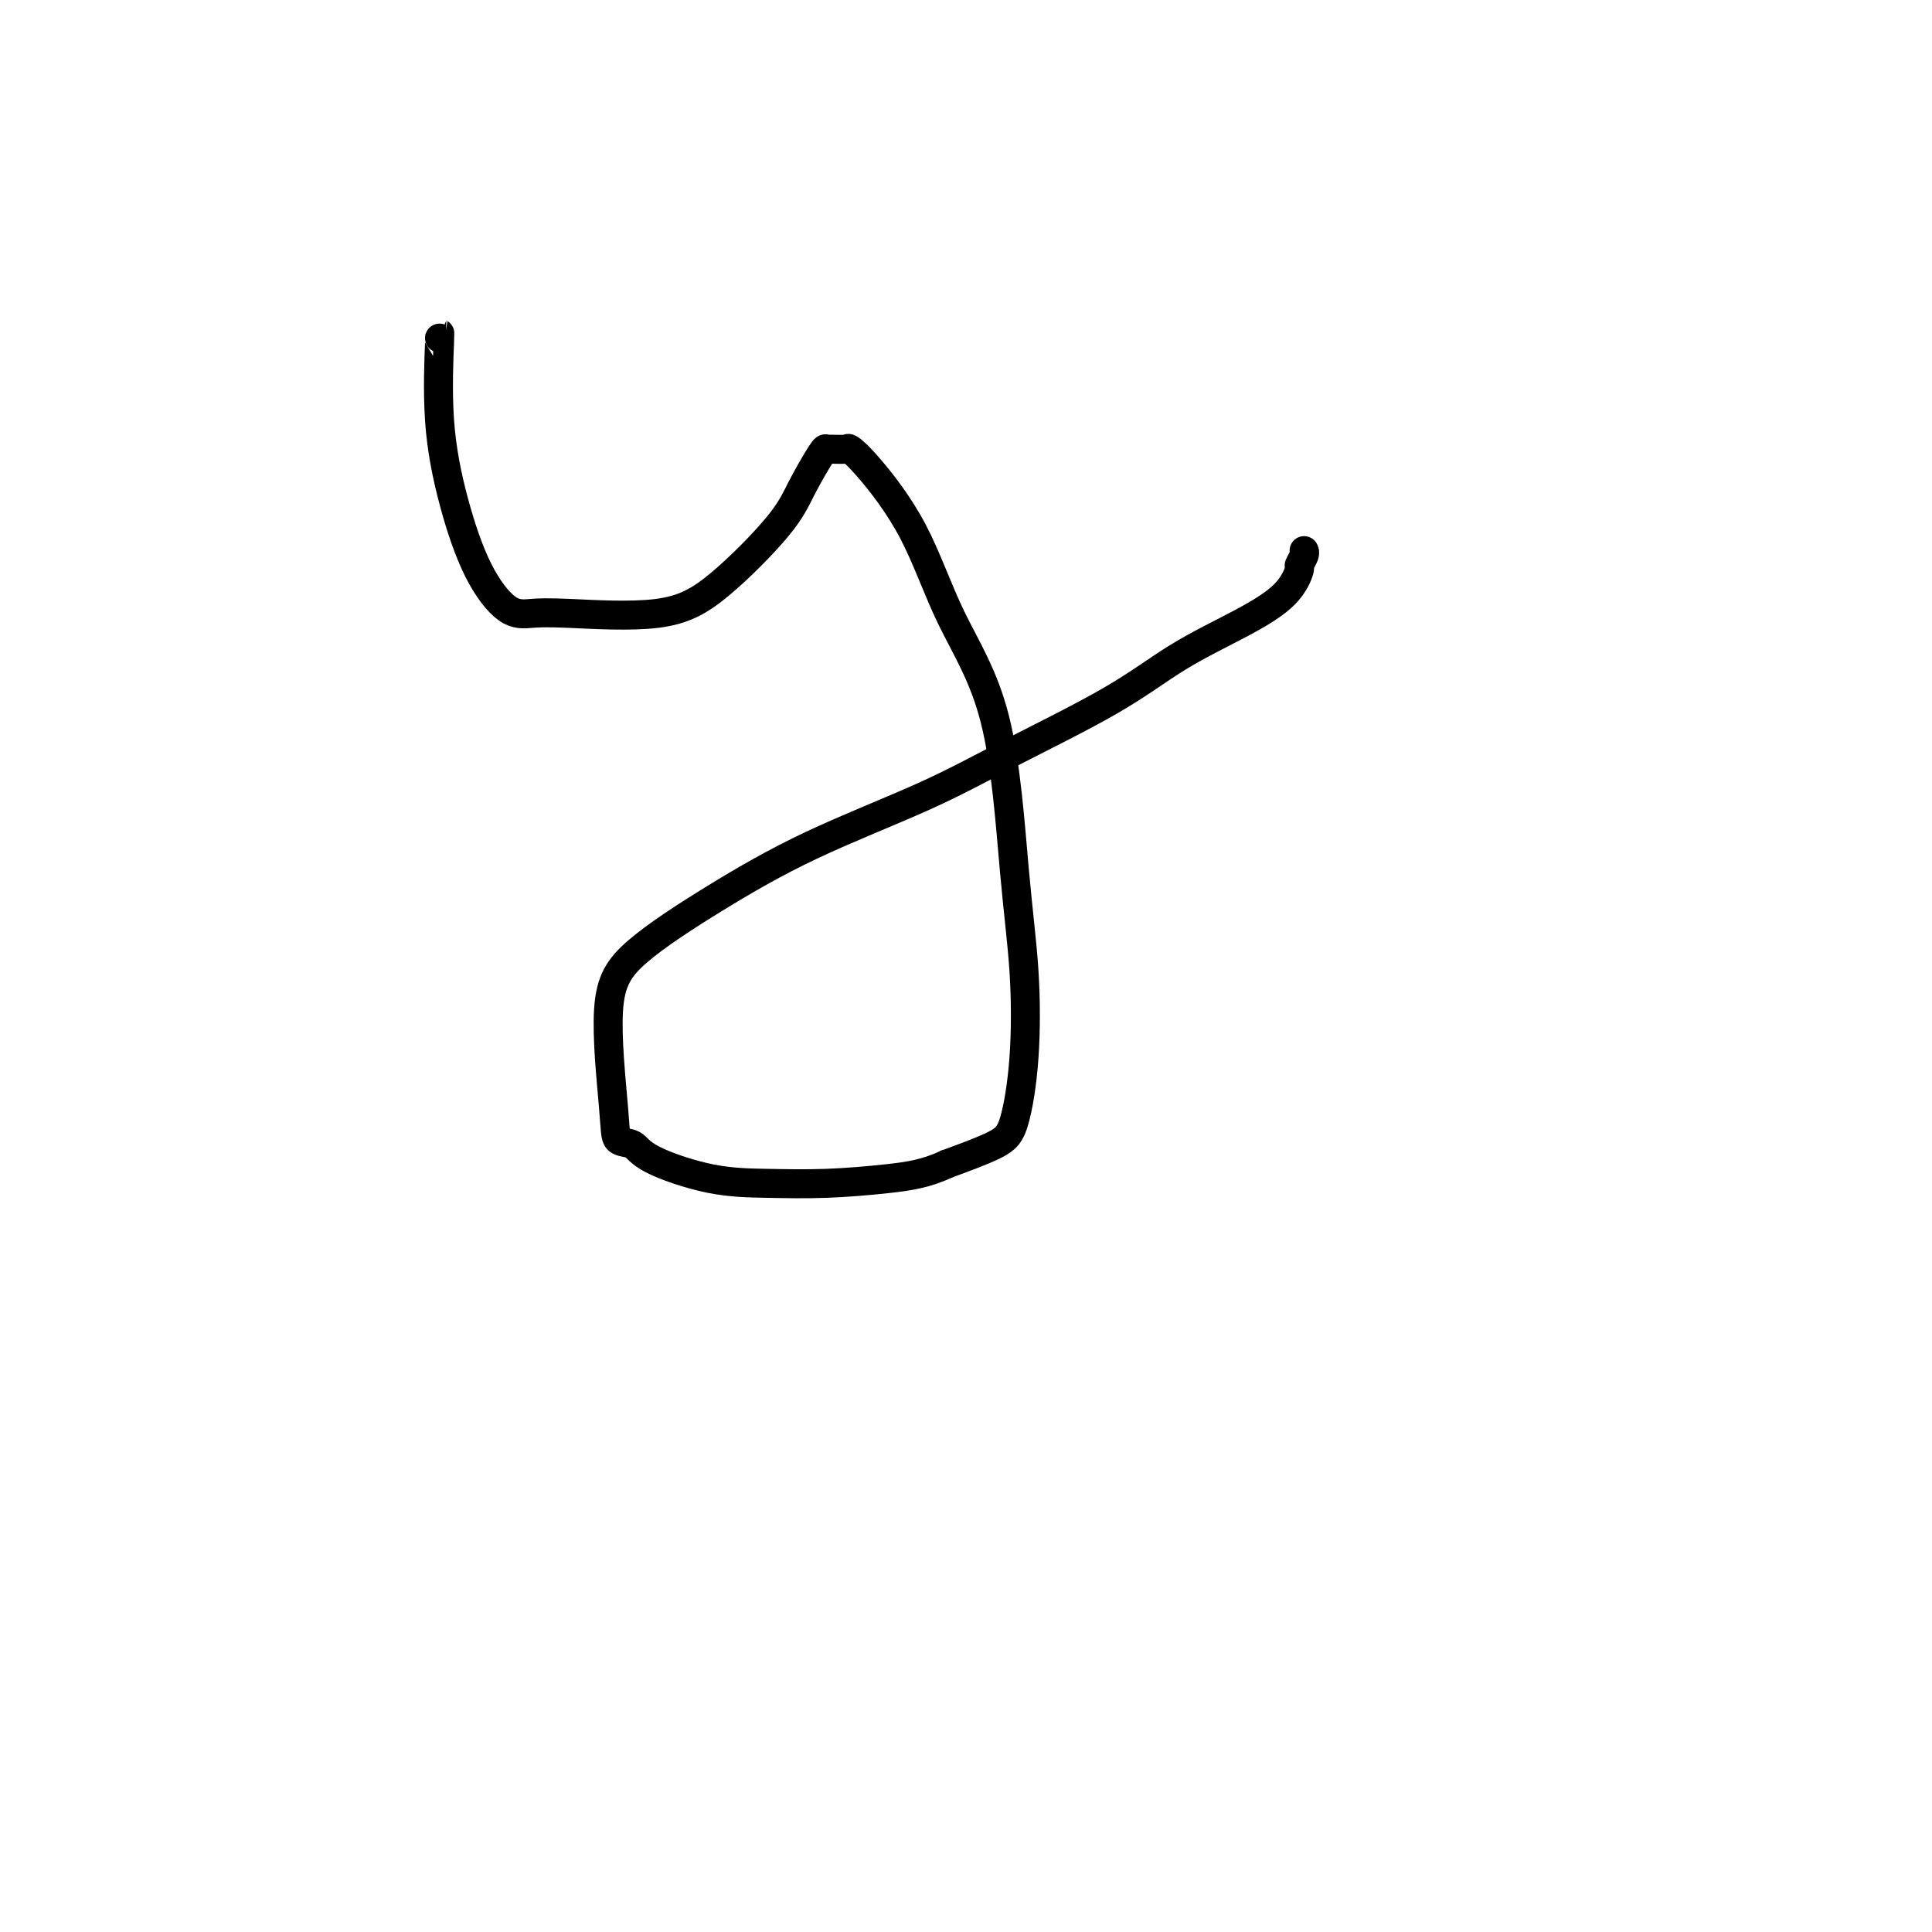 <svg viewBox='0 0 400 400' version='1.1' xmlns='http://www.w3.org/2000/svg' xmlns:xlink='http://www.w3.org/1999/xlink'><g fill='none' stroke='#000000' stroke-width='6' stroke-linecap='round' stroke-linejoin='round'><path d='M91,70c0.061,-0.970 0.122,-1.941 0,1c-0.122,2.941 -0.428,9.793 0,16c0.428,6.207 1.590,11.767 3,17c1.410,5.233 3.069,10.137 5,14c1.931,3.863 4.134,6.683 6,8c1.866,1.317 3.395,1.130 5,1c1.605,-0.130 3.285,-0.205 8,0c4.715,0.205 12.465,0.688 18,0c5.535,-0.688 8.856,-2.549 13,-6c4.144,-3.451 9.111,-8.494 12,-12c2.889,-3.506 3.699,-5.475 5,-8c1.301,-2.525 3.093,-5.606 4,-7c0.907,-1.394 0.930,-1.100 1,-1c0.070,0.100 0.187,0.005 1,0c0.813,-0.005 2.323,0.080 3,0c0.677,-0.080 0.520,-0.324 1,0c0.480,0.324 1.598,1.215 4,4c2.402,2.785 6.087,7.464 9,13c2.913,5.536 5.055,11.931 8,18c2.945,6.069 6.692,11.814 9,21c2.308,9.186 3.175,21.815 4,31c0.825,9.185 1.608,14.928 2,21c0.392,6.072 0.394,12.473 0,18c-0.394,5.527 -1.183,10.180 -2,13c-0.817,2.820 -1.662,3.806 -4,5c-2.338,1.194 -6.169,2.597 -10,4'/><path d='M196,241c-4.251,2.012 -7.877,2.541 -12,3c-4.123,0.459 -8.741,0.848 -13,1c-4.259,0.152 -8.157,0.068 -12,0c-3.843,-0.068 -7.631,-0.118 -12,-1c-4.369,-0.882 -9.321,-2.596 -12,-4c-2.679,-1.404 -3.086,-2.499 -4,-3c-0.914,-0.501 -2.337,-0.408 -3,-1c-0.663,-0.592 -0.568,-1.869 -1,-7c-0.432,-5.131 -1.392,-14.116 -1,-20c0.392,-5.884 2.136,-8.666 6,-12c3.864,-3.334 9.849,-7.221 16,-11c6.151,-3.779 12.470,-7.450 20,-11c7.530,-3.550 16.271,-6.979 23,-10c6.729,-3.021 11.444,-5.632 18,-9c6.556,-3.368 14.952,-7.491 21,-11c6.048,-3.509 9.749,-6.403 14,-9c4.251,-2.597 9.052,-4.899 13,-7c3.948,-2.101 7.044,-4.003 9,-6c1.956,-1.997 2.773,-4.090 3,-5c0.227,-0.910 -0.135,-0.636 0,-1c0.135,-0.364 0.767,-1.367 1,-2c0.233,-0.633 0.067,-0.895 0,-1c-0.067,-0.105 -0.033,-0.052 0,0'/></g>
</svg>